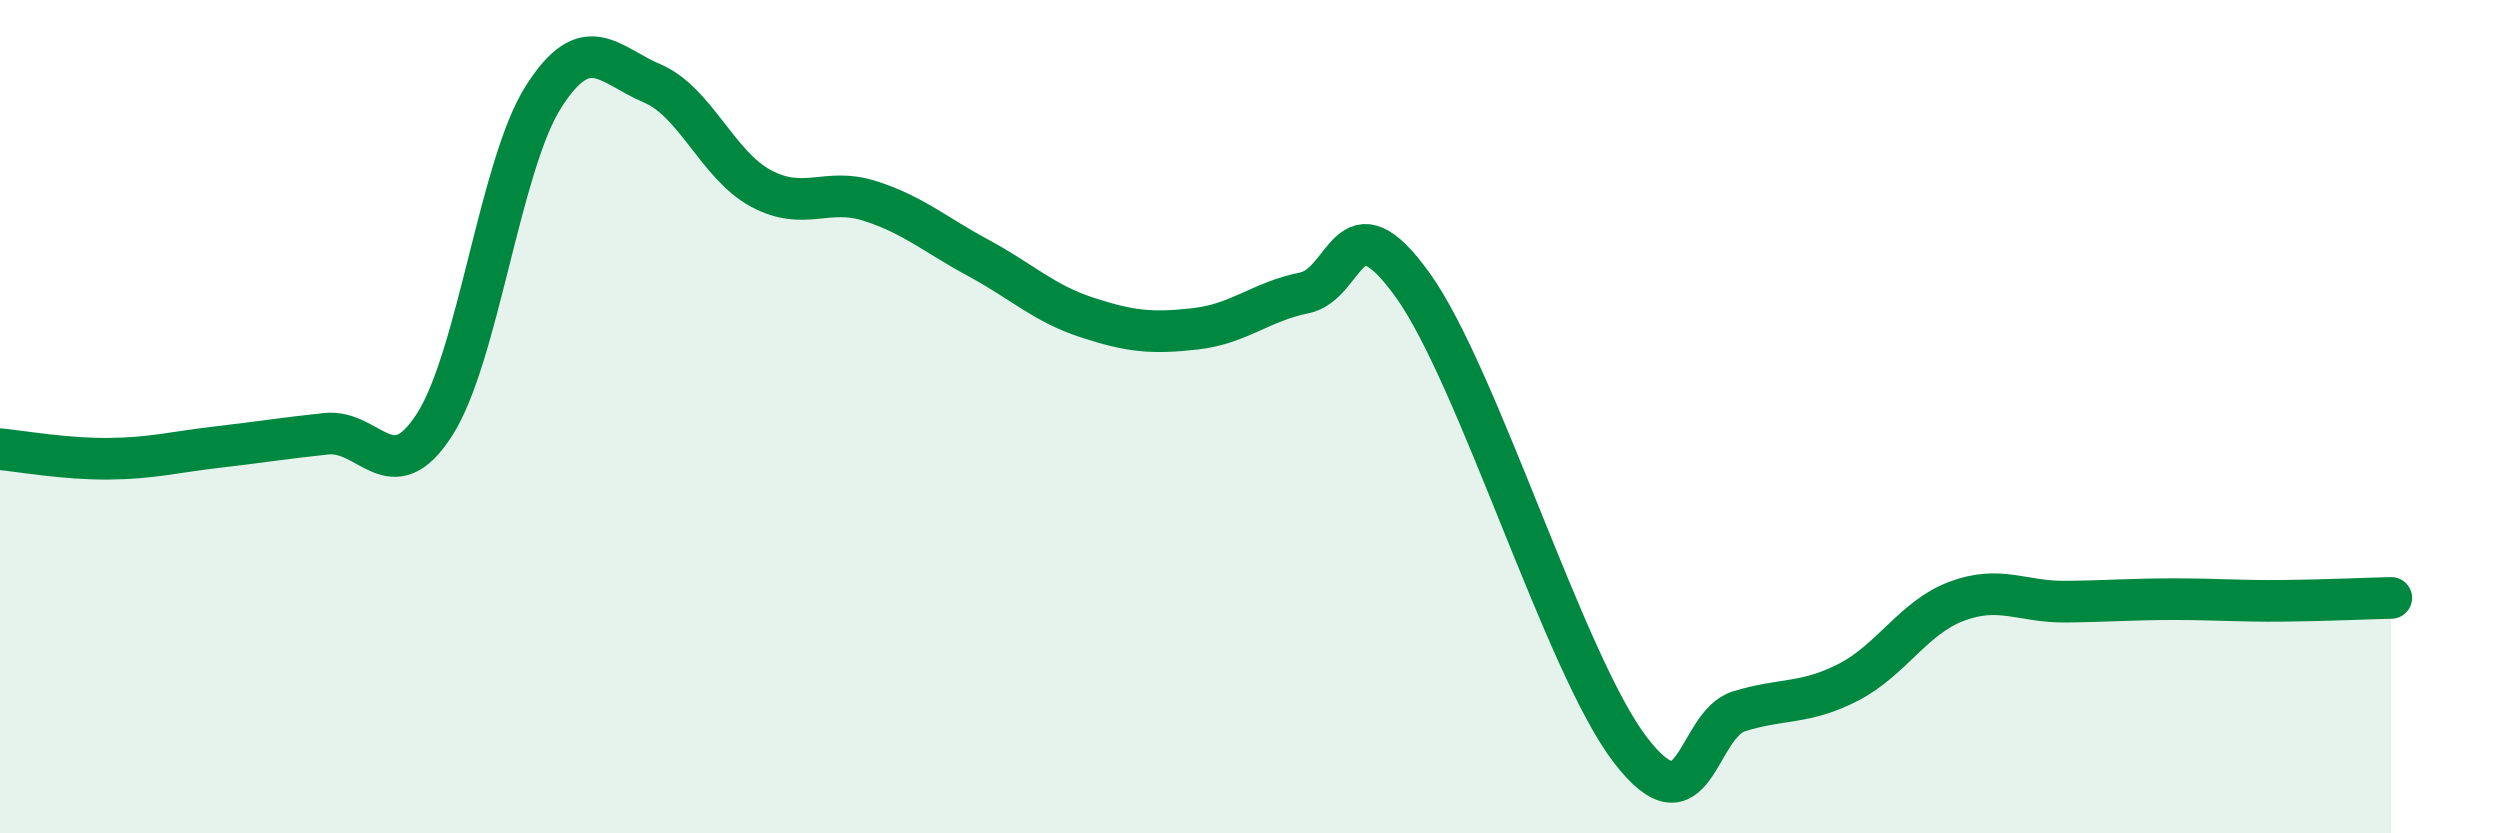 
    <svg width="60" height="20" viewBox="0 0 60 20" xmlns="http://www.w3.org/2000/svg">
      <path
        d="M 0,10.78 C 0.52,10.83 1.57,11.02 2.61,11.01 C 3.65,11 4.18,10.85 5.22,10.73 C 6.26,10.61 6.79,10.52 7.83,10.41 C 8.87,10.3 9.39,11.81 10.43,10.19 C 11.47,8.57 12,3.97 13.04,2.33 C 14.08,0.69 14.61,1.56 15.65,2 C 16.69,2.44 17.22,3.96 18.26,4.52 C 19.3,5.08 19.83,4.49 20.87,4.82 C 21.91,5.15 22.44,5.63 23.48,6.19 C 24.52,6.75 25.05,7.28 26.09,7.62 C 27.13,7.96 27.66,8.01 28.7,7.89 C 29.74,7.77 30.26,7.24 31.3,7.03 C 32.34,6.82 32.34,4.66 33.91,6.85 C 35.48,9.04 37.56,15.96 39.13,18 C 40.7,20.04 40.7,17.39 41.74,17.07 C 42.78,16.75 43.31,16.91 44.35,16.38 C 45.39,15.85 45.92,14.82 46.96,14.43 C 48,14.04 48.53,14.45 49.57,14.44 C 50.61,14.43 51.13,14.38 52.17,14.38 C 53.21,14.38 53.74,14.43 54.78,14.42 C 55.82,14.41 56.87,14.36 57.39,14.35L57.39 20L0 20Z"
        fill="#008740"
        opacity="0.1"
        stroke-linecap="round"
        stroke-linejoin="round"
      />
      <path
        d="M 0,10.78 C 0.52,10.83 1.57,11.02 2.61,11.01 C 3.65,11 4.18,10.85 5.22,10.73 C 6.26,10.61 6.79,10.52 7.83,10.41 C 8.87,10.3 9.39,11.81 10.43,10.19 C 11.47,8.57 12,3.97 13.04,2.33 C 14.08,0.69 14.61,1.56 15.65,2 C 16.69,2.44 17.22,3.96 18.26,4.52 C 19.3,5.08 19.83,4.49 20.87,4.82 C 21.91,5.15 22.44,5.63 23.48,6.19 C 24.52,6.75 25.05,7.28 26.09,7.62 C 27.13,7.96 27.66,8.01 28.7,7.89 C 29.74,7.77 30.26,7.24 31.3,7.03 C 32.34,6.82 32.34,4.66 33.91,6.85 C 35.48,9.04 37.56,15.96 39.13,18 C 40.7,20.04 40.7,17.39 41.74,17.07 C 42.78,16.75 43.31,16.91 44.35,16.38 C 45.39,15.85 45.92,14.82 46.96,14.43 C 48,14.04 48.53,14.45 49.57,14.44 C 50.61,14.43 51.13,14.38 52.17,14.38 C 53.21,14.38 53.74,14.43 54.78,14.42 C 55.82,14.41 56.87,14.36 57.39,14.35"
        stroke="#008740"
        stroke-width="1"
        fill="none"
        stroke-linecap="round"
        stroke-linejoin="round"
      />
    </svg>
  